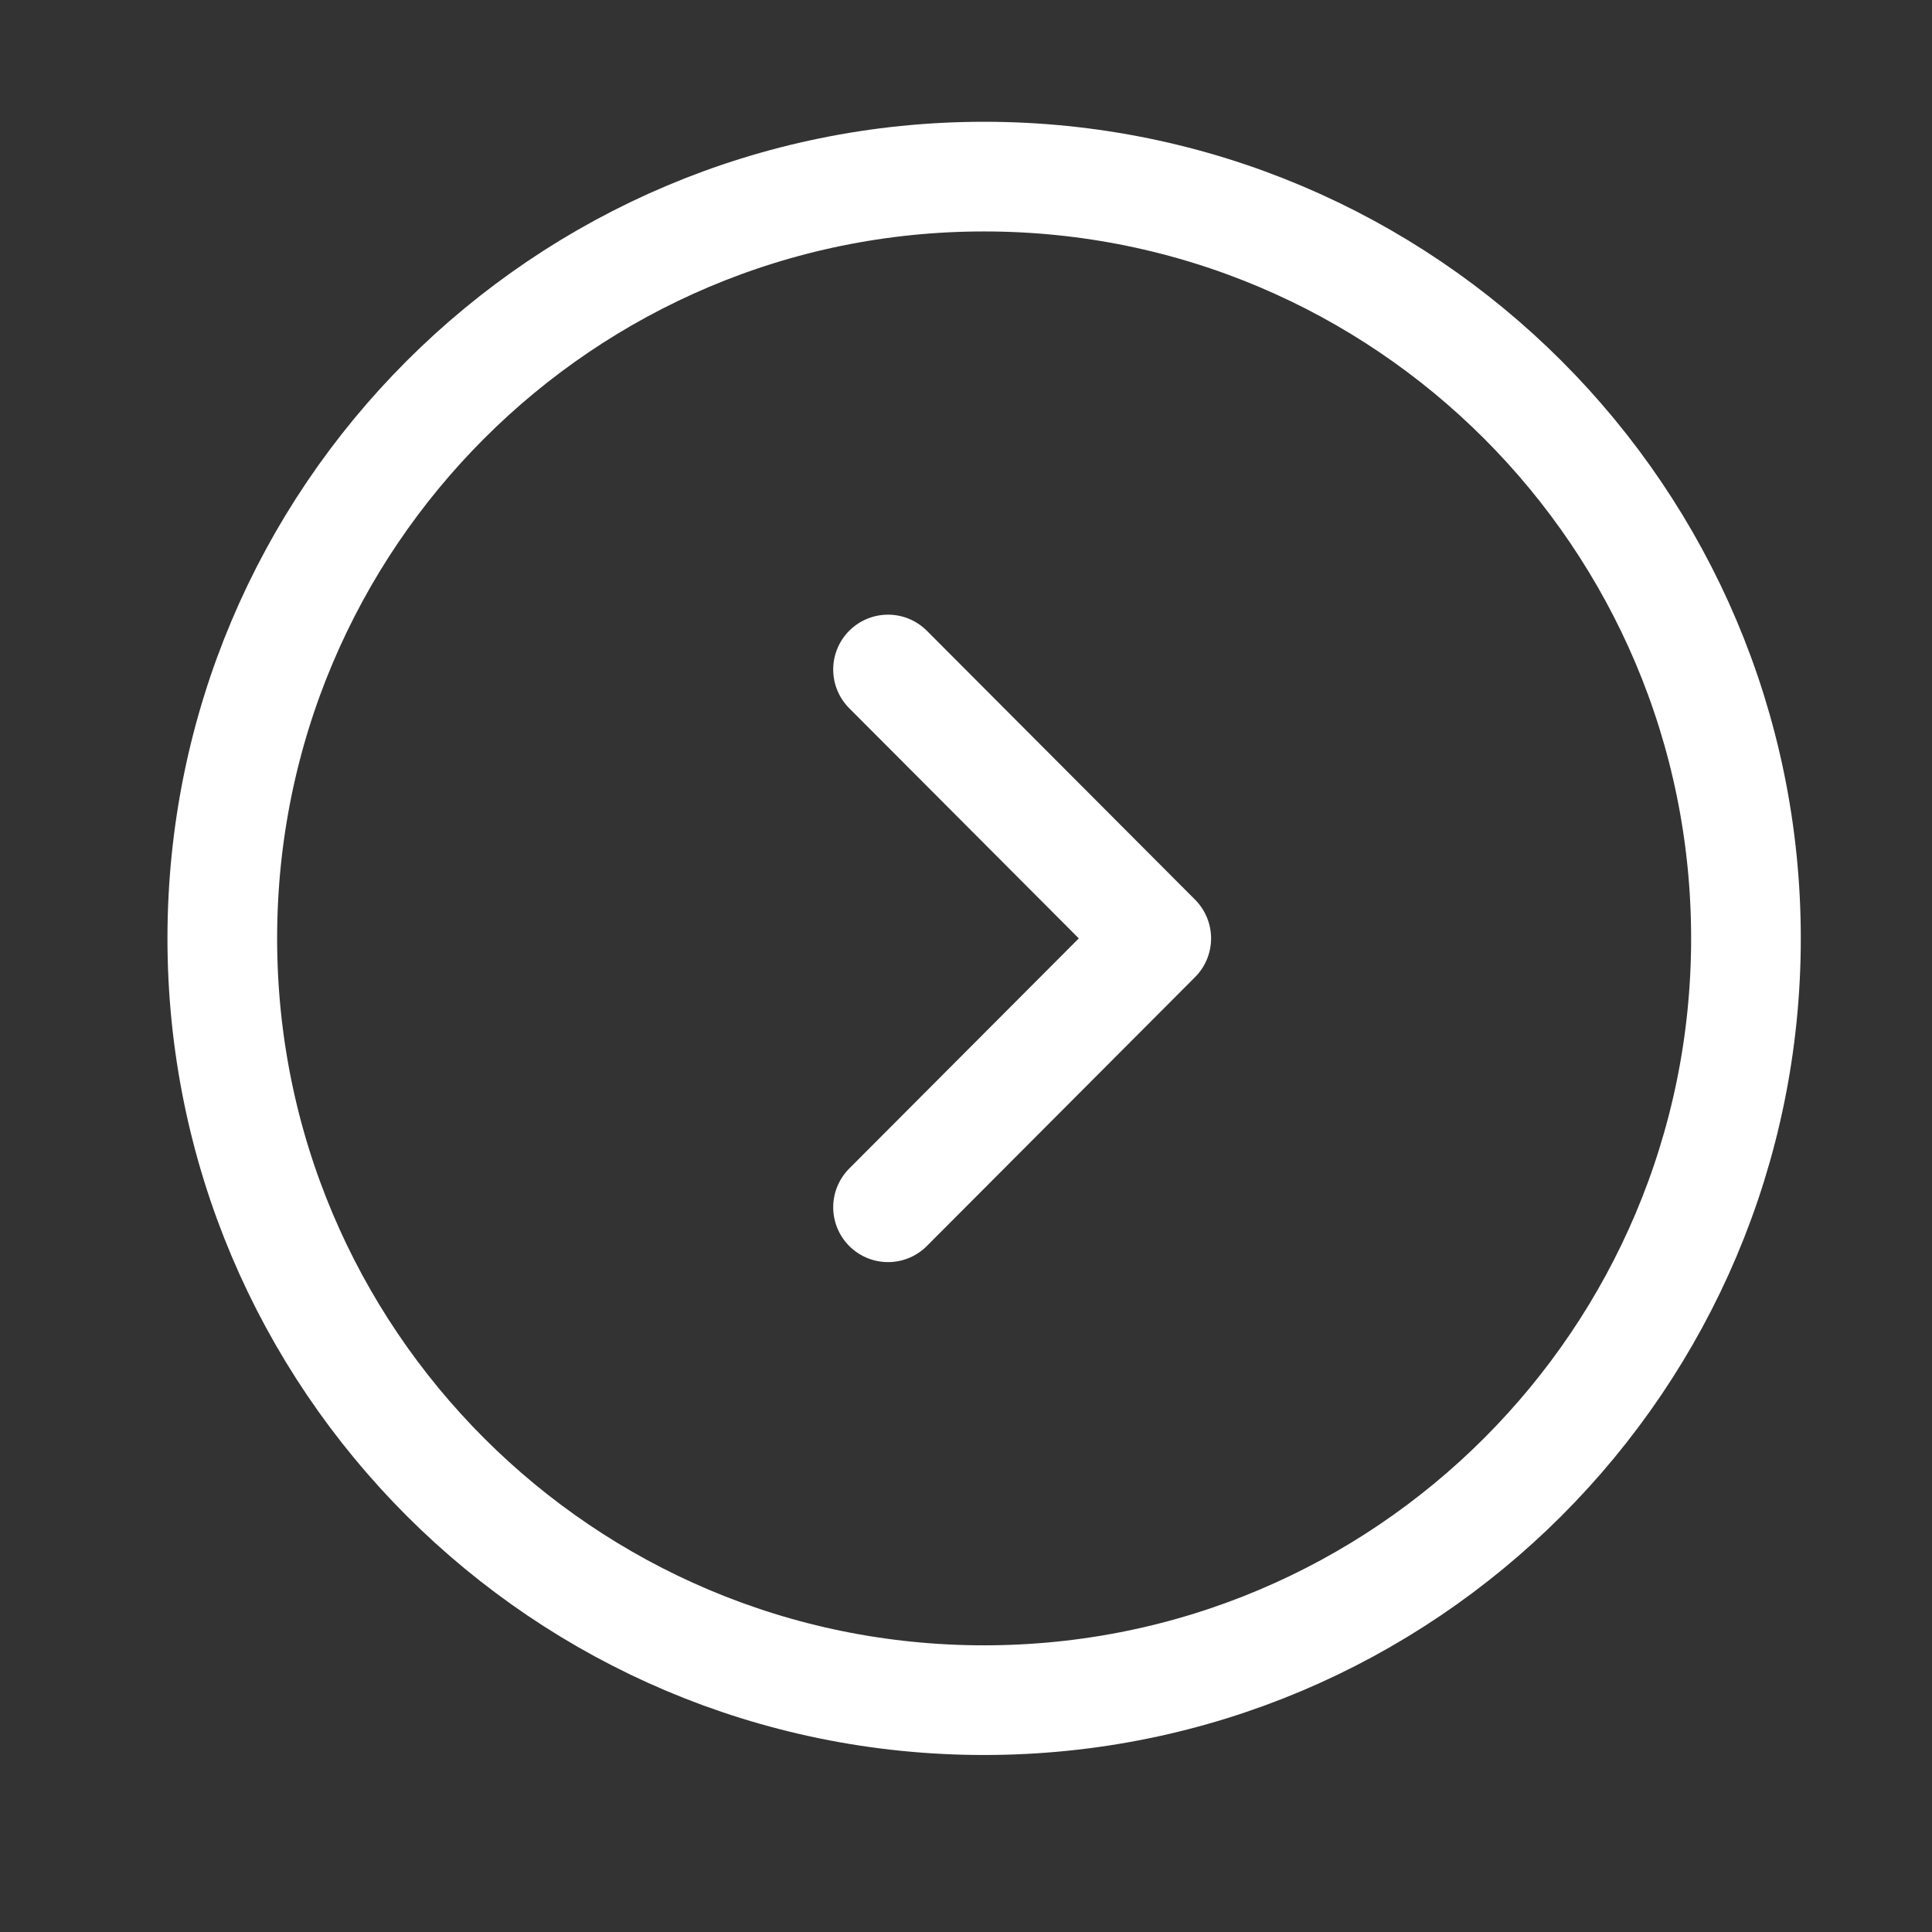<svg width="17" height="17" viewBox="0 0 17 17" fill="none" xmlns="http://www.w3.org/2000/svg">
<rect x="0" y="0" width="17" height="17" fill="#333333" stroke="none"/>
<path d="M8.659 1.554C4.957 1.554 1.956 4.555 1.956 8.257C1.956 11.959 4.957 14.96 8.659 14.96C12.361 14.96 15.363 11.959 15.363 8.257C15.363 4.555 12.361 1.554 8.659 1.554Z" stroke="white" stroke-width="0.965" stroke-miterlimit="10" stroke-linecap="round" stroke-linejoin="round"/>
<path d="M7.814 5.891L10.174 8.257L7.814 10.623" stroke="white" stroke-width="0.965" stroke-linecap="round" stroke-linejoin="round"/>
</svg>
